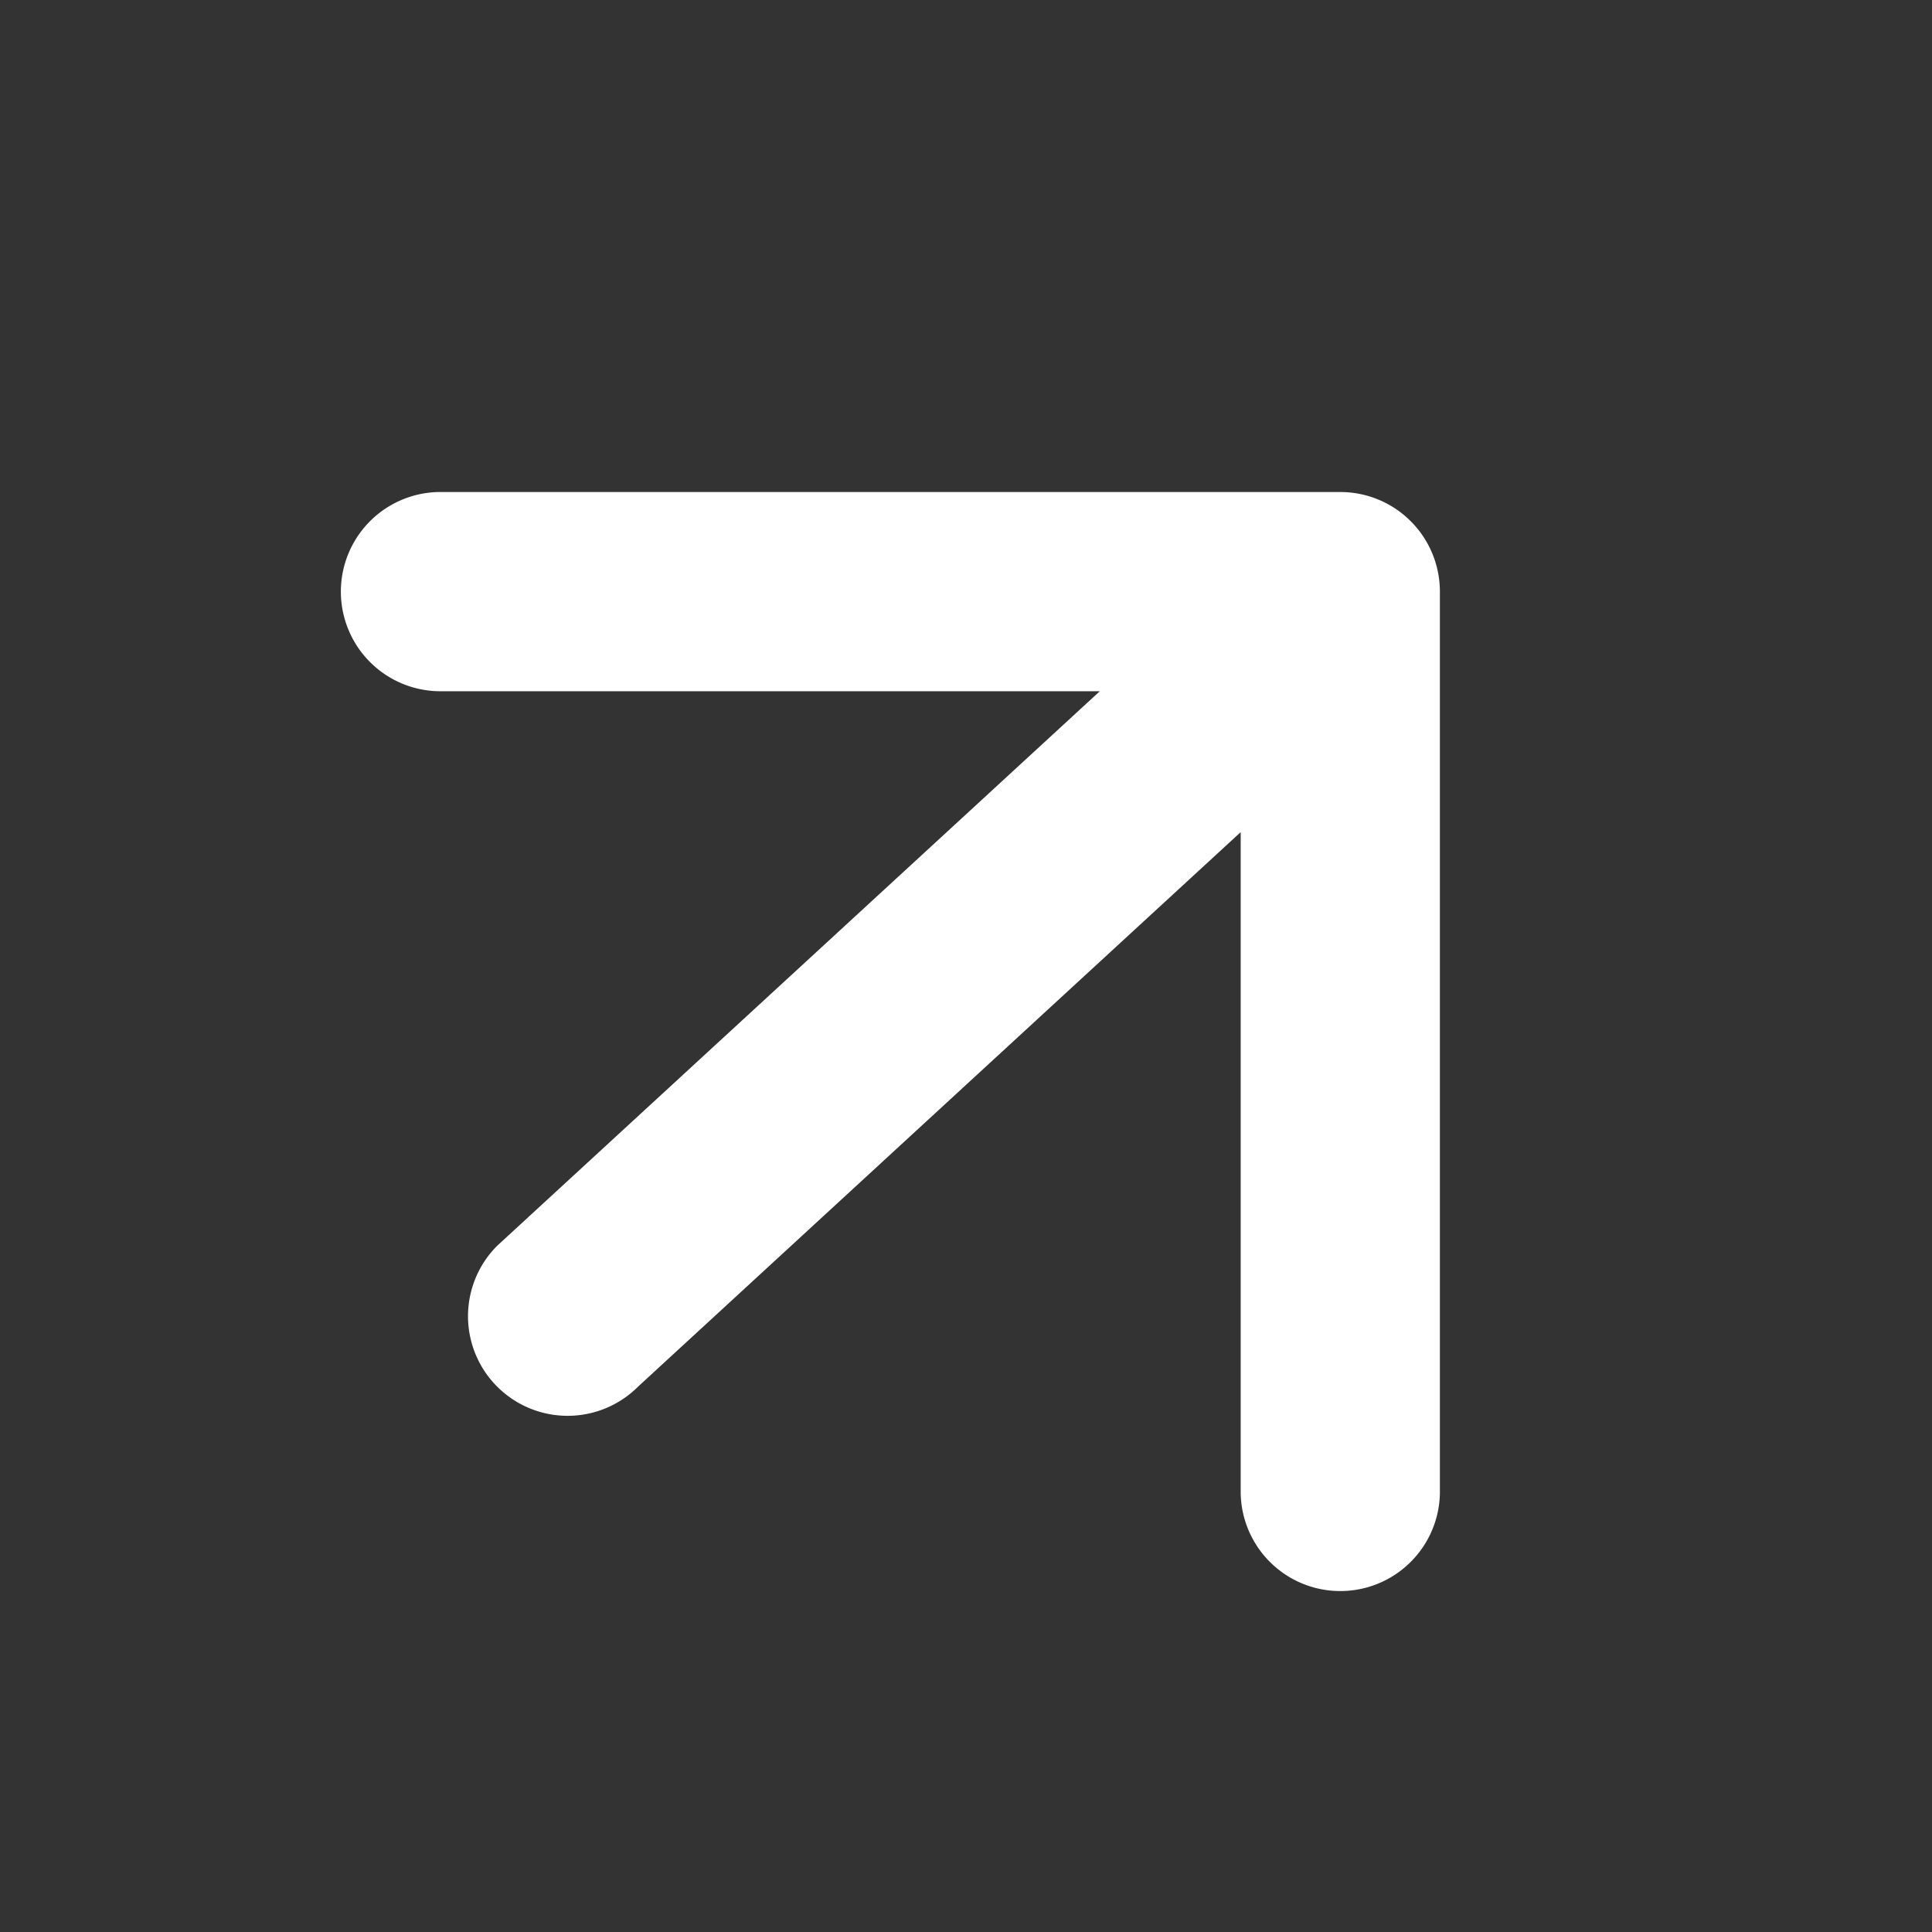 <svg xmlns="http://www.w3.org/2000/svg" width="21.643" height="21.643" viewBox="0 0 21.643 21.643">
  <rect x="0" y="0" width="21.643" height="21.643" fill="#333333" stroke="none"/>
  <g id="arrow-pointing-to-right" transform="translate(-0.23 10.096) rotate(-45)">
    <path id="Path" d="M13.765,7.469,6.623.327A1.116,1.116,0,0,0,5.045,1.905l5.237,5.237L1.116,6.761a1.116,1.116,0,1,0,0,2.232l9.166.381L5.045,14.611a1.116,1.116,0,0,0,1.578,1.578l7.142-7.142A1.116,1.116,0,0,0,13.765,7.469Z" transform="translate(0.256 0.069)" fill="#fff"/>
  </g>
</svg>
